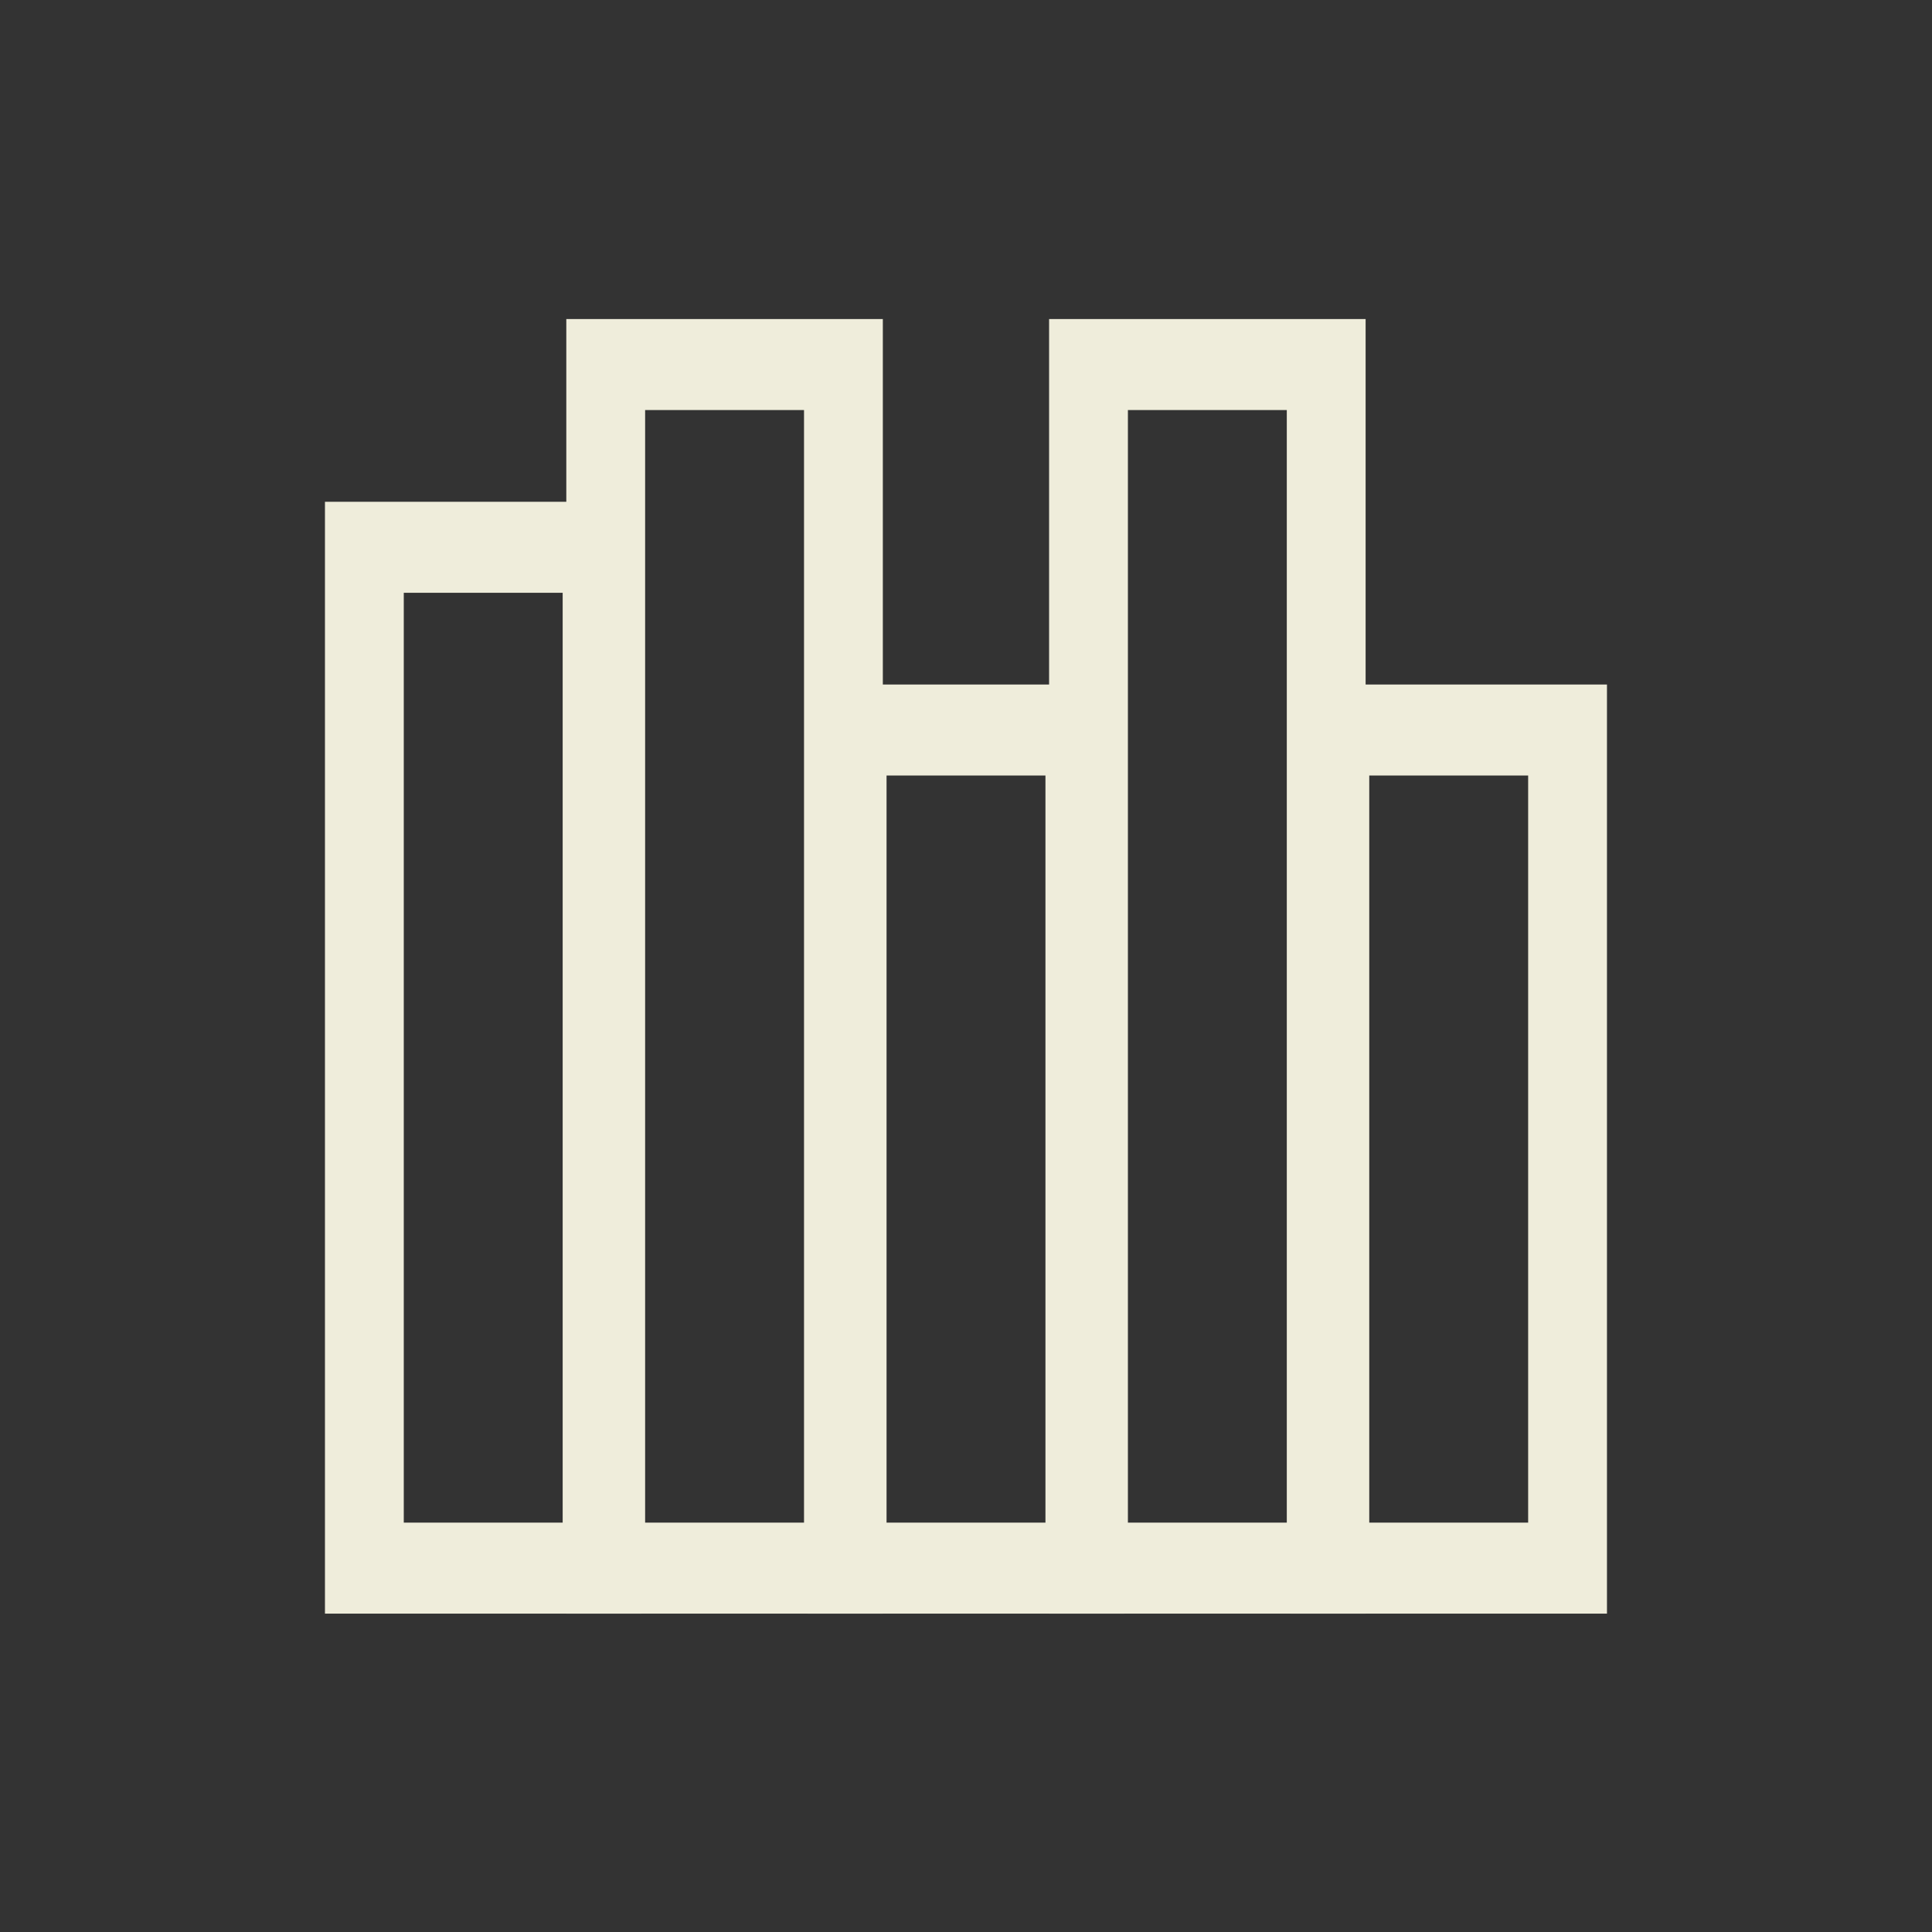 <?xml version="1.0" encoding="UTF-8" standalone="no"?>
<!-- Created with Inkscape (http://www.inkscape.org/) -->

<svg
   xmlns:dc="http://purl.org/dc/elements/1.1/"
   xmlns:cc="http://creativecommons.org/ns#"
   xmlns:rdf="http://www.w3.org/1999/02/22-rdf-syntax-ns#"
   xmlns:svg="http://www.w3.org/2000/svg"
   xmlns="http://www.w3.org/2000/svg"
   xmlns:sodipodi="http://sodipodi.sourceforge.net/DTD/sodipodi-0.dtd"
   xmlns:inkscape="http://www.inkscape.org/namespaces/inkscape"
   id="svg2"
   version="1.1"
   inkscape:version="0.47pre4 r22446"
   width="24"
   height="24"
   sodipodi:docname="show_meters.png">
  <rect width="100%" height="100%" fill="#333333" stroke="none"/>
  <defs
     id="defs6">
    <inkscape:perspective
       sodipodi:type="inkscape:persp3d"
       inkscape:vp_x="0 : 0.5 : 1"
       inkscape:vp_y="0 : 1000 : 0"
       inkscape:vp_z="1 : 0.5 : 1"
       inkscape:persp3d-origin="0.5 : 0.33333333 : 1"
       id="perspective10" />
  </defs>
  <sodipodi:namedview
     pagecolor="#ffffff"
     bordercolor="#ded9b3"
     borderopacity="1"
     objecttolerance="10"
     gridtolerance="10"
     guidetolerance="10"
     inkscape:pageopacity="0"
     inkscape:pageshadow="2"
     inkscape:window-width="1280"
     inkscape:window-height="721"
     id="namedview4"
     showgrid="false"
     inkscape:zoom="13.906433"
     inkscape:cx="5.0302498"
     inkscape:cy="11.333492"
     inkscape:window-x="0"
     inkscape:window-y="27"
     inkscape:window-maximized="1"
     inkscape:current-layer="svg2" />
  <g
     id="g3605"
     transform="matrix(0.983,0,0,1.135,0.321,-0.529)">
    <path
       id="rect2818"
       d="m 4.278,6.456 3.004,0 0,11.173 -3.004,0 0,-11.173 z"
       style="fill:none;stroke:#efeddb;stroke-width:0.996;stroke-linejoin:miter;stroke-miterlimit:4;stroke-opacity:1" />
    <path
       sodipodi:nodetypes="ccccc"
       id="rect3592"
       d="m 7.328,4.456 3.004,0 0,13.173 -3.004,0 0,-13.173 z"
       style="fill:none;stroke:#efeddb;stroke-width:0.996;stroke-linejoin:miter;stroke-miterlimit:4;stroke-opacity:1" />
    <path
       sodipodi:nodetypes="ccccc"
       id="rect3594"
       d="m 10.379,8.456 3.004,0 0,9.173 -3.004,0 0,-9.173 z"
       style="fill:none;stroke:#efeddb;stroke-width:0.996;stroke-linejoin:miter;stroke-miterlimit:4;stroke-opacity:1" />
    <path
       sodipodi:nodetypes="ccccc"
       id="rect3596"
       d="m 13.429,4.456 3.004,0 0,13.173 -3.004,0 0,-13.173 z"
       style="fill:none;stroke:#efeddb;stroke-width:0.996;stroke-linejoin:miter;stroke-miterlimit:4;stroke-opacity:1" />
    <path
       sodipodi:nodetypes="ccccc"
       id="rect3598"
       d="m 16.479,8.456 3.004,0 0,9.173 -3.004,0 0,-9.173 z"
       style="fill:none;stroke:#efeddb;stroke-width:0.996;stroke-linejoin:miter;stroke-miterlimit:4;stroke-opacity:1" />
  </g>
</svg>
